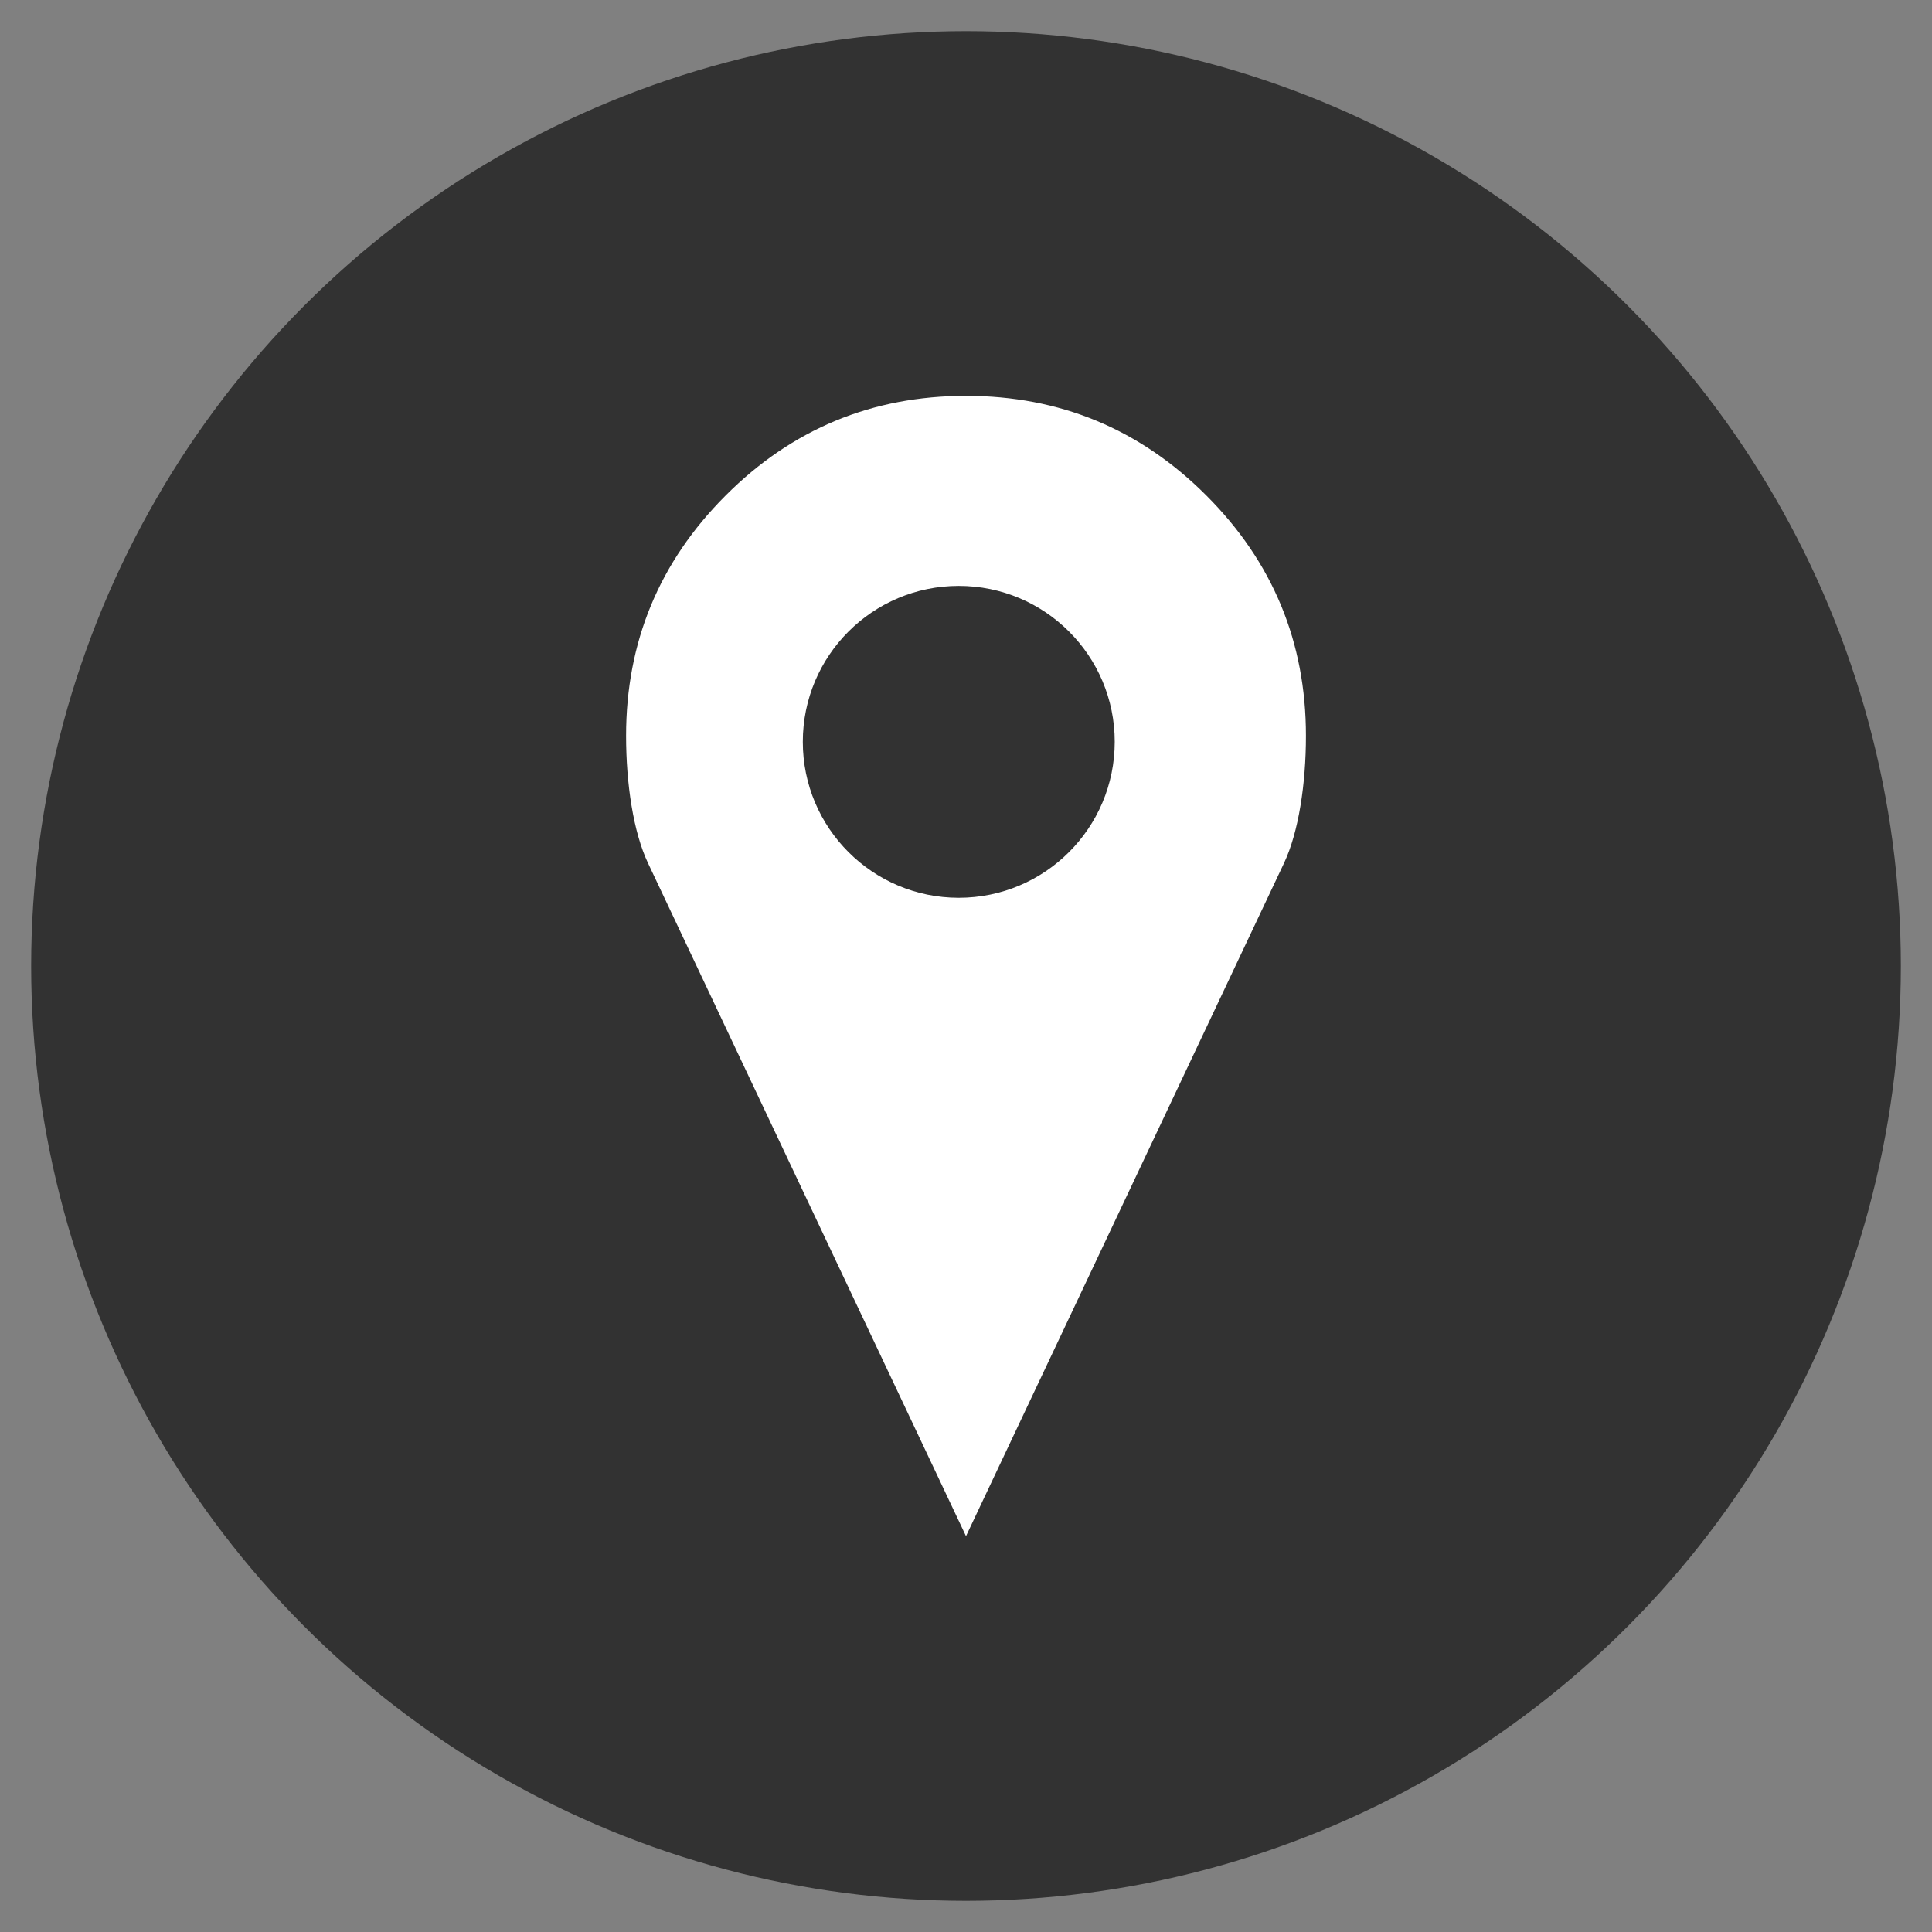 <?xml version="1.0" encoding="utf-8"?>
<!-- Generator: Adobe Illustrator 15.0.0, SVG Export Plug-In . SVG Version: 6.00 Build 0)  -->
<!DOCTYPE svg PUBLIC "-//W3C//DTD SVG 1.1//EN" "http://www.w3.org/Graphics/SVG/1.1/DTD/svg11.dtd">
<svg version="1.1" id="logo" xmlns="http://www.w3.org/2000/svg" xmlns:xlink="http://www.w3.org/1999/xlink" x="0px" y="0px"
	 width="62px" height="62px" viewBox="0 0 62 62" enable-background="new 0 0 62 62" xml:space="preserve">
<rect x="0" y="0" width="62" height="62" fill="#808080" stroke="none"/>
<circle fill="#323232" cx="31" cy="31" r="30"/>
<path fill-rule="evenodd" clip-rule="evenodd" fill="#FFFFFF" d="M38.713,15.901c-2.131-2.132-4.703-3.197-7.713-3.197
	c-3.012,0-5.583,1.065-7.713,3.197c-2.13,2.13-3.195,4.701-3.195,7.712c0,1.548,0.234,3.092,0.703,4.085L31,49.297l10.206-21.599
	c0.468-0.993,0.703-2.537,0.703-4.085C41.909,20.602,40.843,18.031,38.713,15.901z M30.767,28.811c-2.764,0-5.004-2.241-5.004-5.005
	c0-2.764,2.24-5.004,5.004-5.004c2.765,0,5.006,2.24,5.006,5.004C35.772,26.57,33.531,28.811,30.767,28.811z"/>
</svg>
